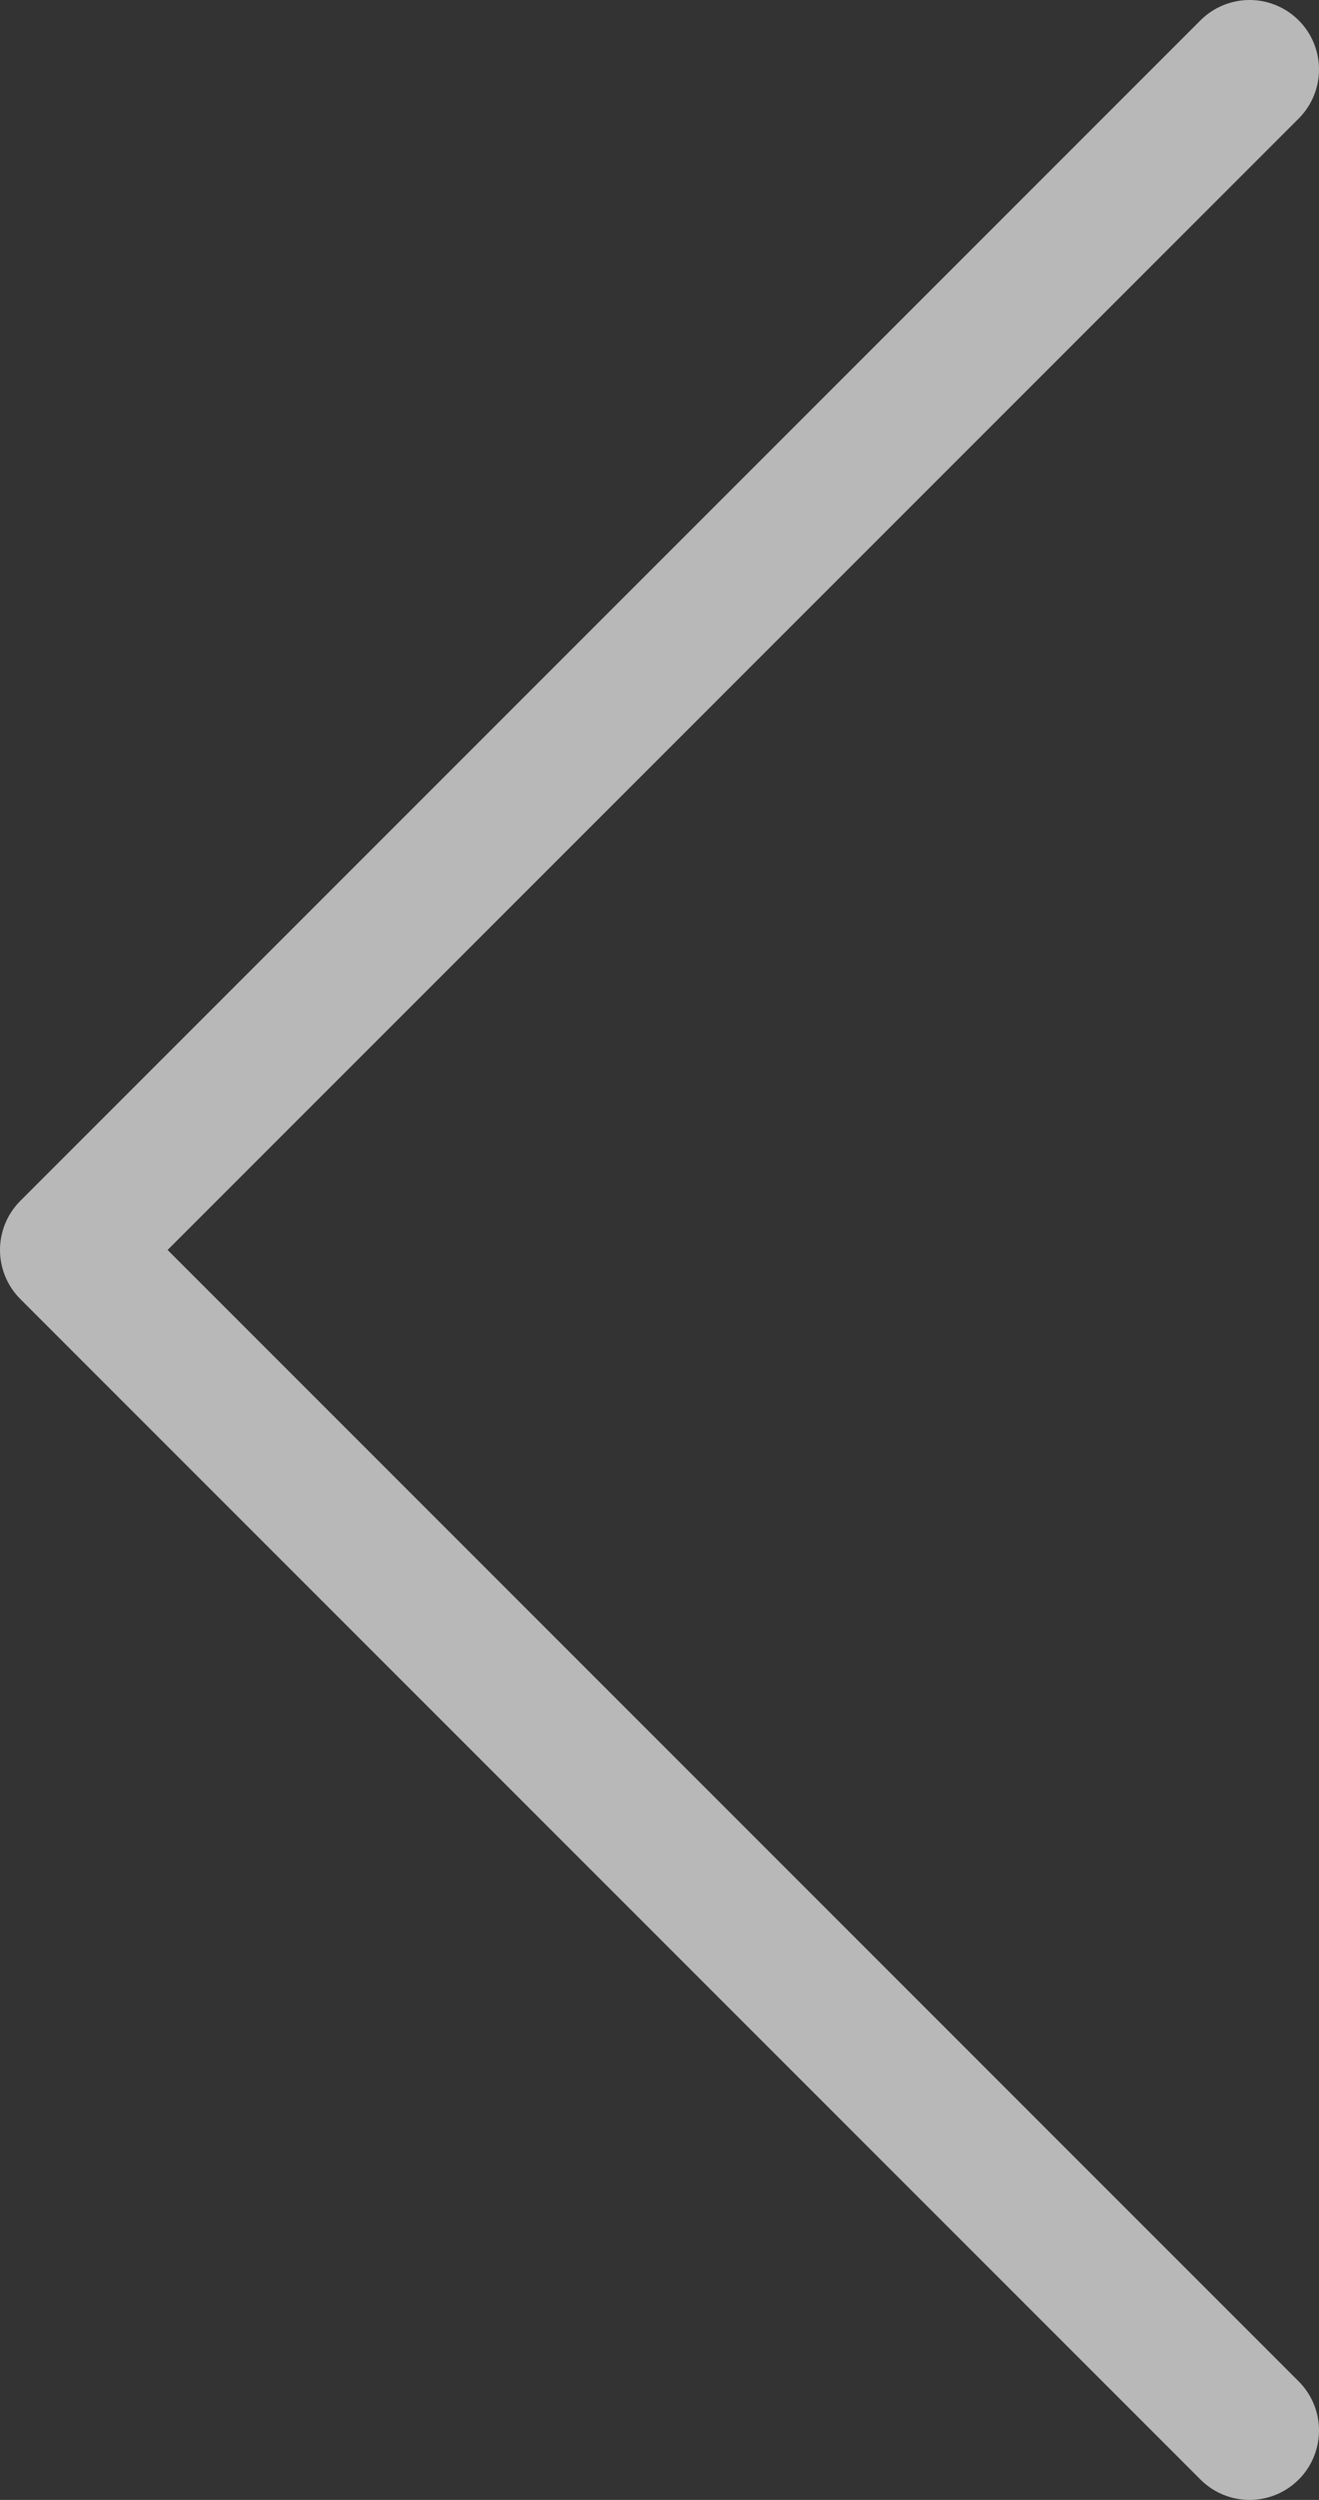 <svg width="19" height="36" viewBox="0 0 19 36" fill="none" xmlns="http://www.w3.org/2000/svg">
<rect x="0" y="0" width="19" height="36" fill="#333333" stroke="none"/>
<path d="M18 35L1 18L18 1" stroke="white" stroke-opacity="0.65" stroke-width="2" stroke-linecap="round" stroke-linejoin="round"/>
</svg>
